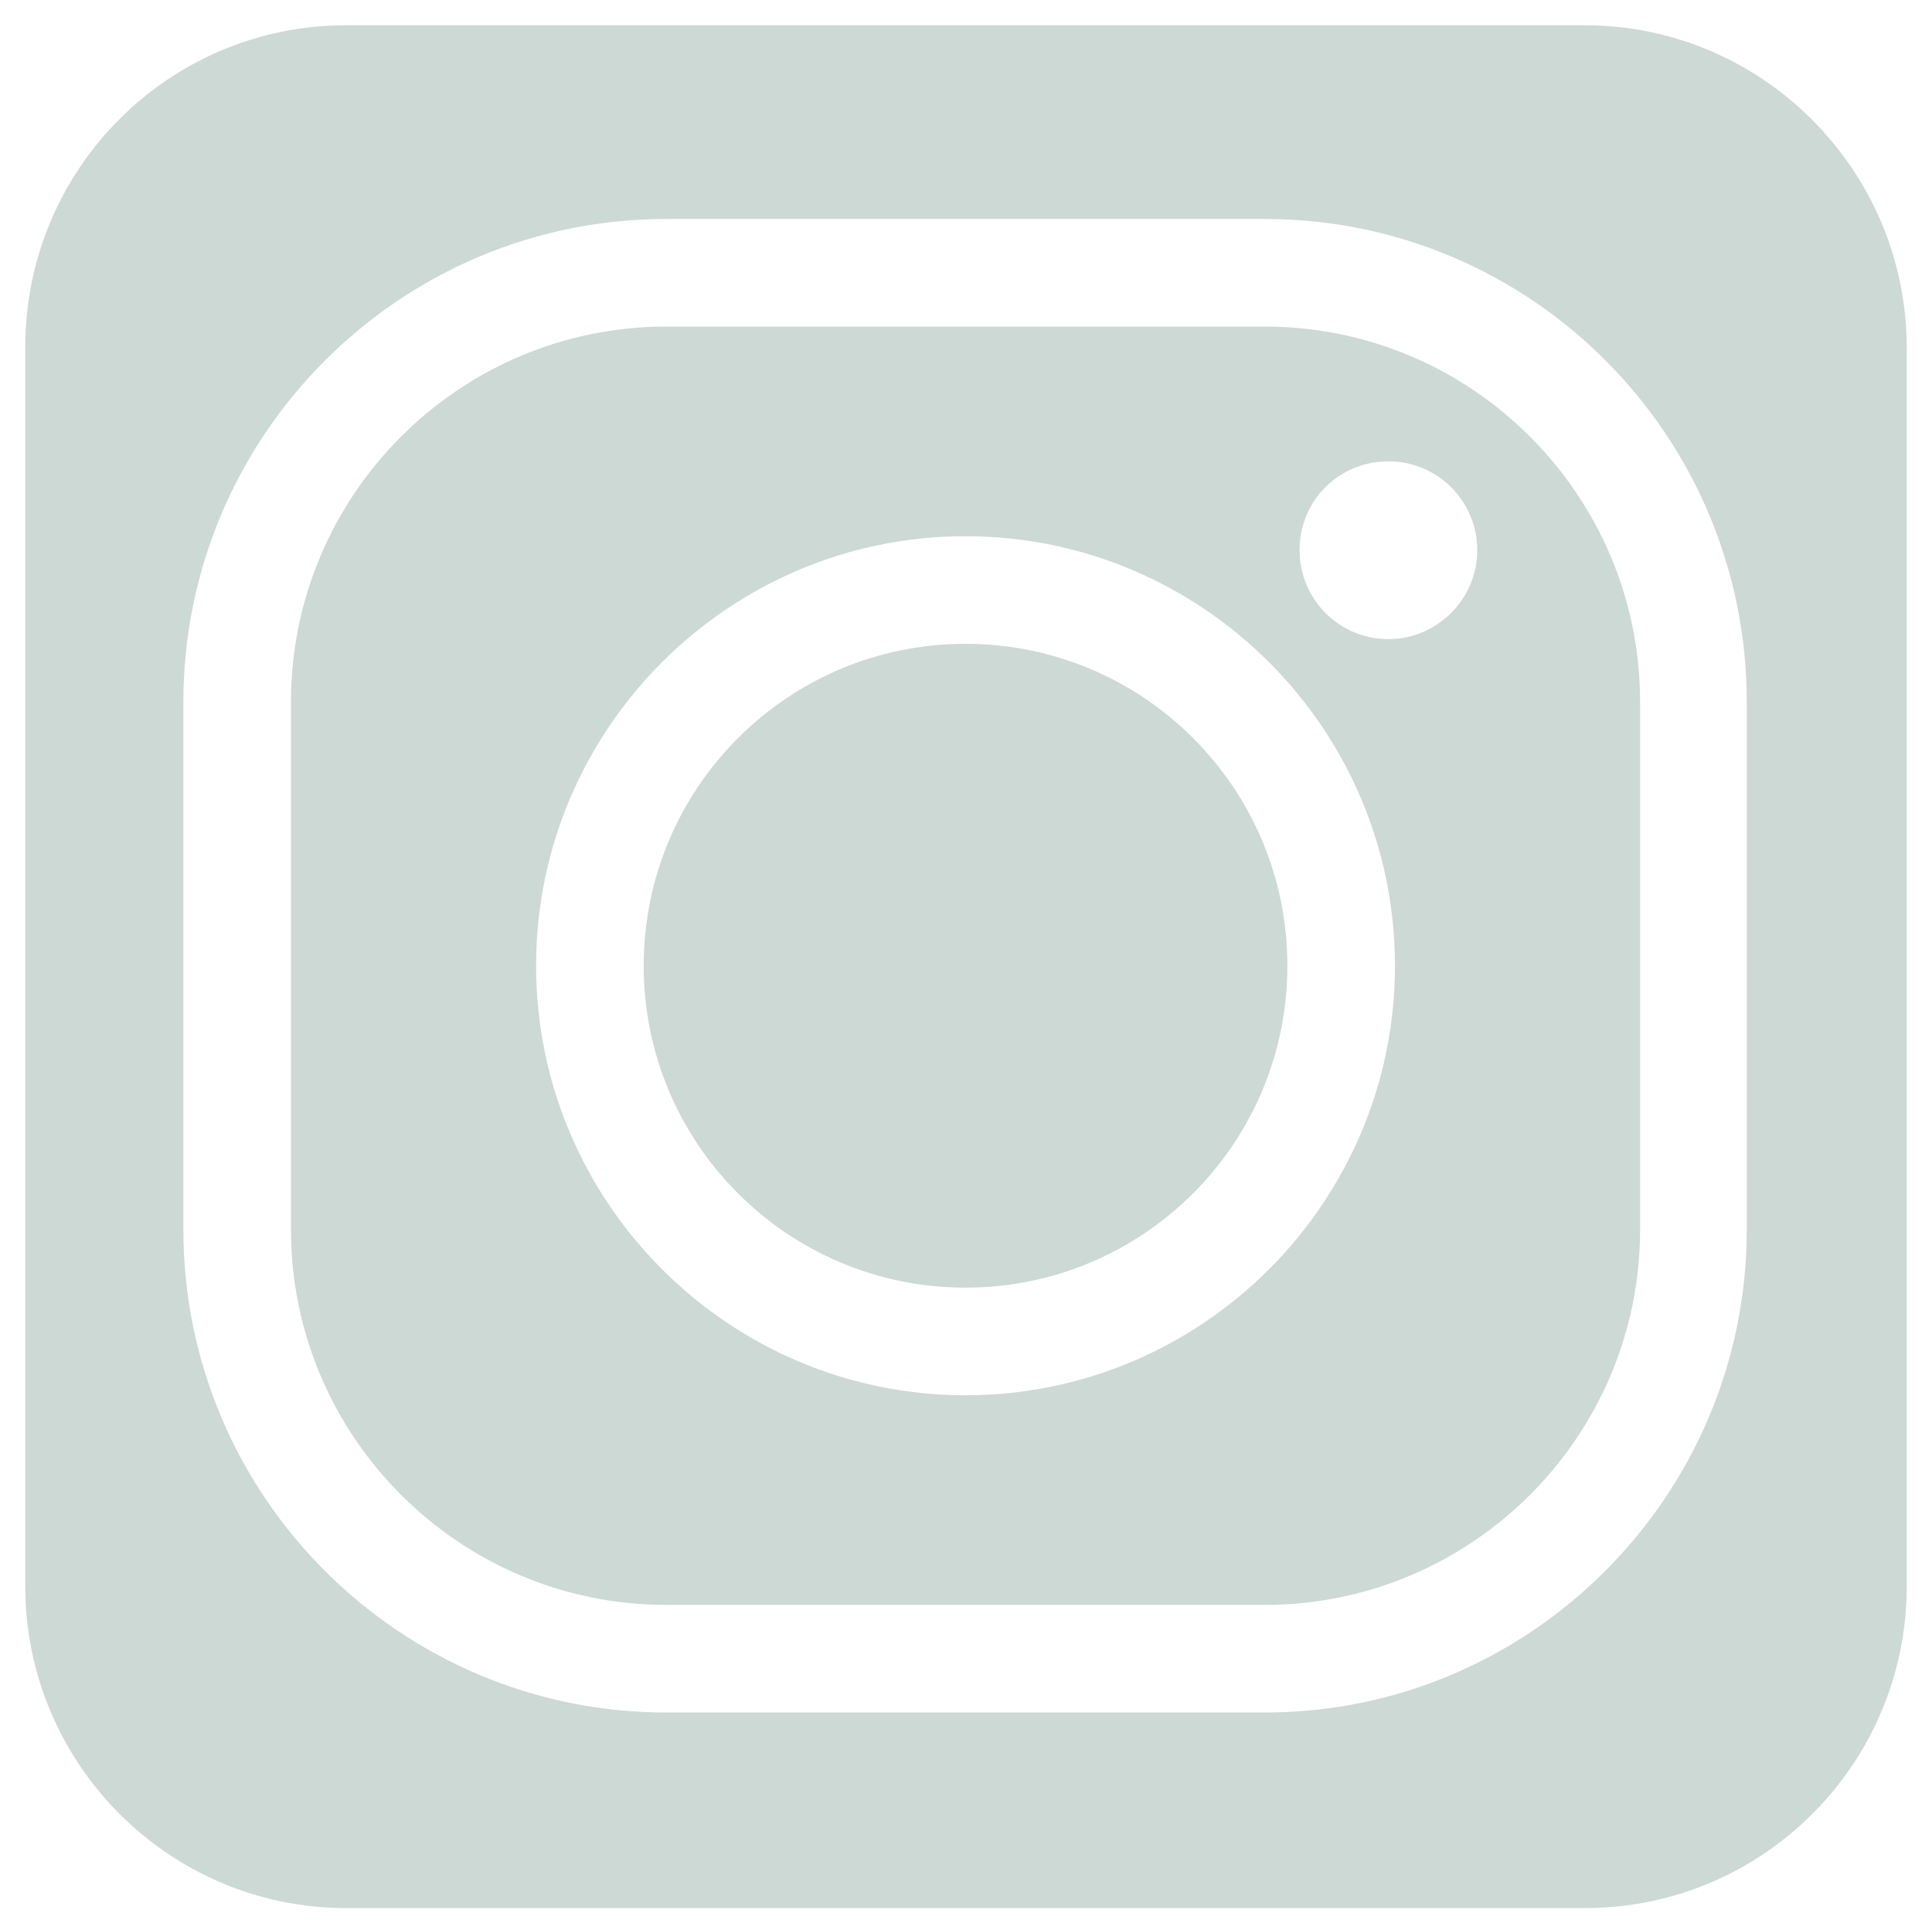 <?xml version="1.0" encoding="UTF-8"?> <!-- Generator: Adobe Illustrator 23.0.1, SVG Export Plug-In . SVG Version: 6.00 Build 0) --> <svg xmlns="http://www.w3.org/2000/svg" xmlns:xlink="http://www.w3.org/1999/xlink" id="Layer_1" x="0px" y="0px" viewBox="0 0 20.65 20.59" style="enable-background:new 0 0 20.65 20.59;" xml:space="preserve"> <style type="text/css"> .st0{fill:#CDD9D4;} </style> <path class="st0" d="M10.32,6.88c-1.9,0-3.44,1.54-3.44,3.44s1.54,3.44,3.44,3.44s3.44-1.54,3.44-3.44S12.22,6.88,10.32,6.88 M10.32,14.91c-2.53,0-4.59-2.06-4.59-4.59c0-2.53,2.06-4.59,4.59-4.59c2.53,0,4.59,2.06,4.59,4.59 C14.91,12.85,12.85,14.91,10.32,14.91 M14.84,6.83c-0.53,0-0.95-0.43-0.95-0.95c0-0.53,0.42-0.95,0.95-0.95s0.95,0.43,0.95,0.95 C15.79,6.4,15.36,6.83,14.84,6.83 M13.52,3.49h-6.4c-2.21,0-4.01,1.8-4.01,4.01v5.64c0,2.21,1.8,4.01,4.01,4.01h6.4 c2.21,0,4.01-1.8,4.01-4.01V7.5C17.53,5.29,15.73,3.49,13.52,3.49 M7.12,18.3c-2.84,0-5.16-2.31-5.16-5.16V7.5 c0-2.84,2.31-5.16,5.16-5.16h6.4c2.84,0,5.15,2.31,5.15,5.16v5.64c0,2.84-2.31,5.16-5.15,5.16H7.12 M16.94,0.27H3.7 c-1.9,0-3.43,1.54-3.43,3.44v13.24c0,1.9,1.54,3.44,3.43,3.44h13.24c1.9,0,3.44-1.54,3.44-3.44V3.7 C20.37,1.81,18.83,0.27,16.94,0.27"></path> </svg> 